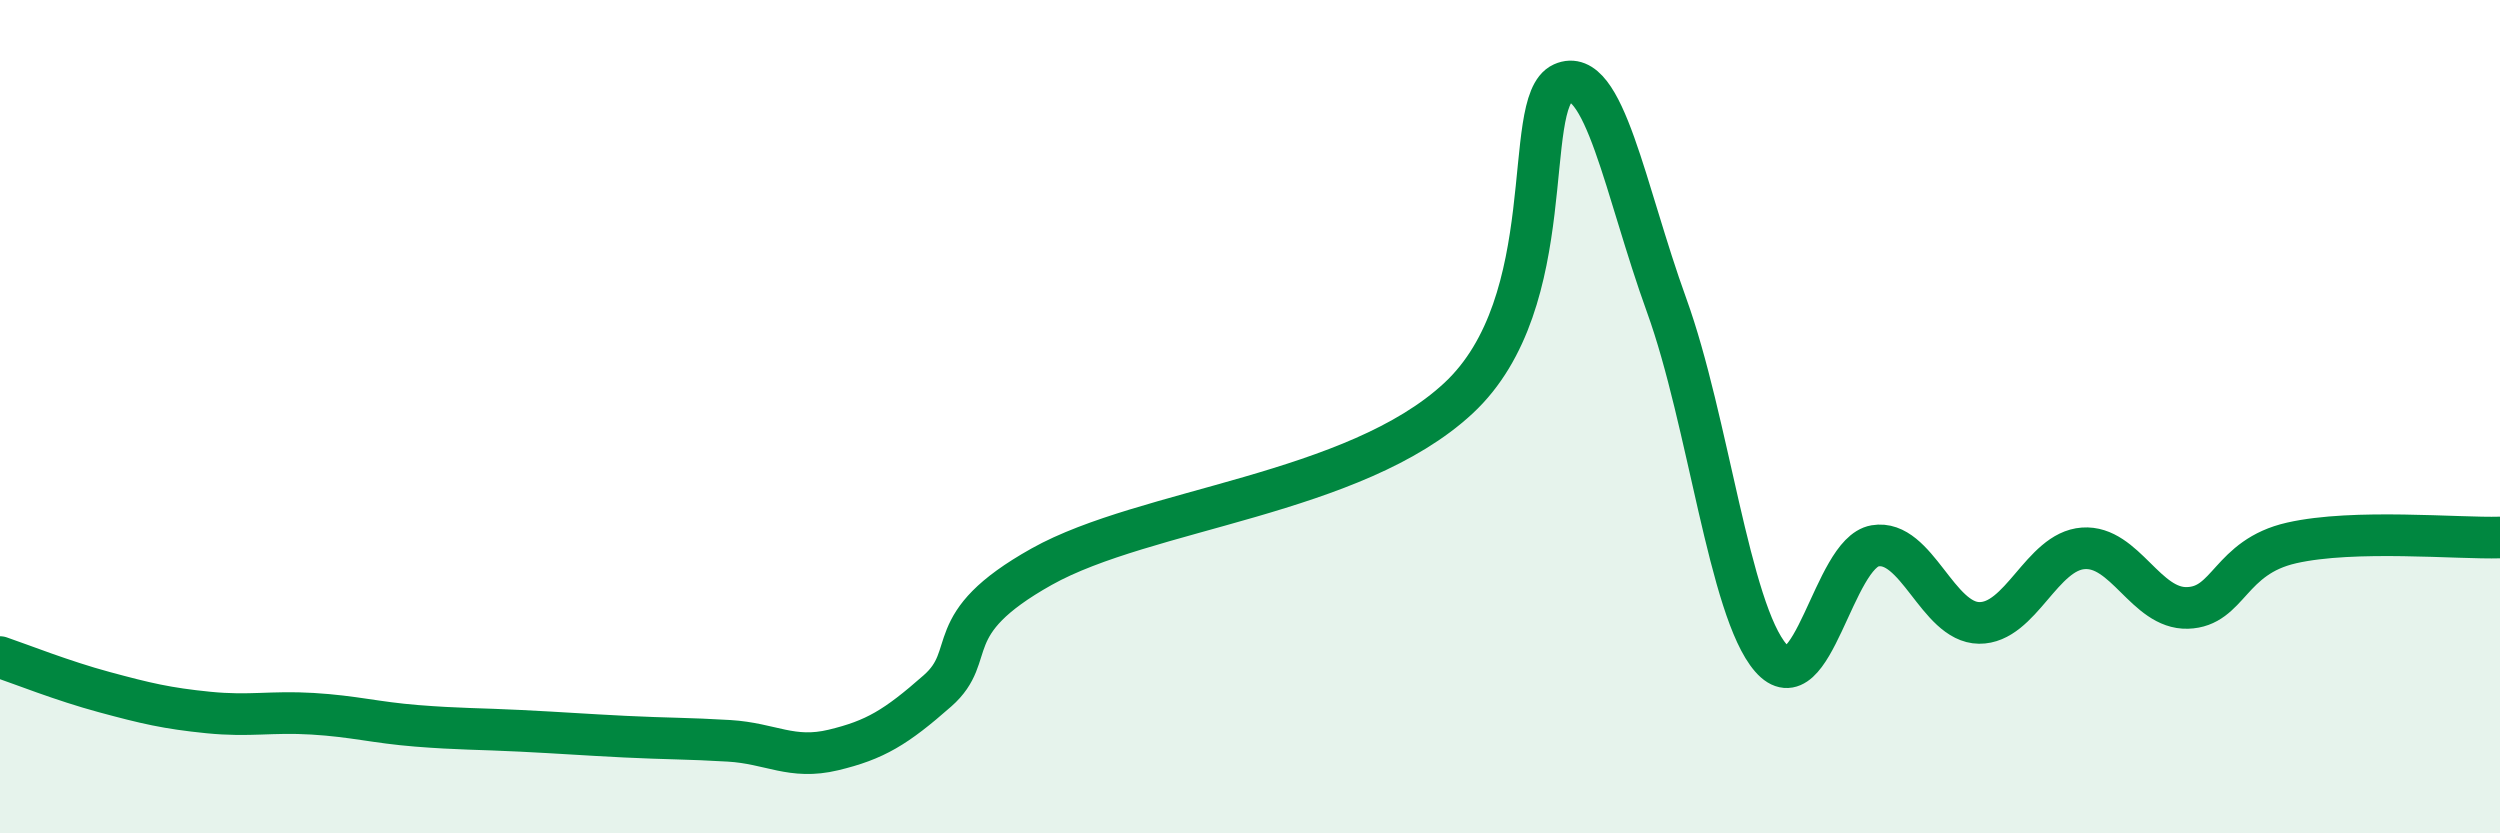 
    <svg width="60" height="20" viewBox="0 0 60 20" xmlns="http://www.w3.org/2000/svg">
      <path
        d="M 0,15.77 C 0.5,15.94 1.5,16.34 2.5,16.61 C 3.5,16.88 4,17 5,17.1 C 6,17.2 6.5,17.07 7.5,17.13 C 8.5,17.19 9,17.34 10,17.42 C 11,17.5 11.5,17.49 12.5,17.54 C 13.5,17.59 14,17.63 15,17.68 C 16,17.73 16.5,17.72 17.5,17.78 C 18.5,17.84 19,18.24 20,18 C 21,17.76 21.5,17.46 22.5,16.58 C 23.5,15.7 22.5,15 25,13.6 C 27.5,12.2 32.5,11.88 35,9.56 C 37.5,7.24 36.5,2.45 37.5,2 C 38.5,1.55 39,4.57 40,7.33 C 41,10.09 41.5,14.64 42.5,15.79 C 43.5,16.94 44,13.27 45,13.1 C 46,12.93 46.5,14.94 47.5,14.95 C 48.5,14.96 49,13.23 50,13.16 C 51,13.09 51.5,14.62 52.5,14.59 C 53.5,14.56 53.5,13.37 55,13.03 C 56.5,12.69 59,12.93 60,12.9L60 20L0 20Z"
        fill="#008740"
        opacity="0.1"
        stroke-linecap="round"
        stroke-linejoin="round"
      />
      <path
        d="M 0,15.77 C 0.5,15.94 1.5,16.34 2.5,16.61 C 3.5,16.88 4,17 5,17.1 C 6,17.2 6.5,17.07 7.5,17.13 C 8.5,17.19 9,17.34 10,17.42 C 11,17.5 11.5,17.49 12.5,17.54 C 13.5,17.59 14,17.63 15,17.68 C 16,17.73 16.5,17.72 17.5,17.78 C 18.5,17.84 19,18.24 20,18 C 21,17.76 21.5,17.46 22.5,16.58 C 23.5,15.7 22.5,15 25,13.6 C 27.5,12.2 32.5,11.88 35,9.56 C 37.5,7.24 36.5,2.45 37.5,2 C 38.5,1.55 39,4.57 40,7.33 C 41,10.09 41.5,14.64 42.5,15.79 C 43.5,16.94 44,13.27 45,13.1 C 46,12.93 46.5,14.94 47.5,14.95 C 48.5,14.96 49,13.23 50,13.16 C 51,13.09 51.5,14.62 52.5,14.59 C 53.5,14.56 53.5,13.37 55,13.03 C 56.5,12.69 59,12.93 60,12.9"
        stroke="#008740"
        stroke-width="1"
        fill="none"
        stroke-linecap="round"
        stroke-linejoin="round"
      />
    </svg>
  